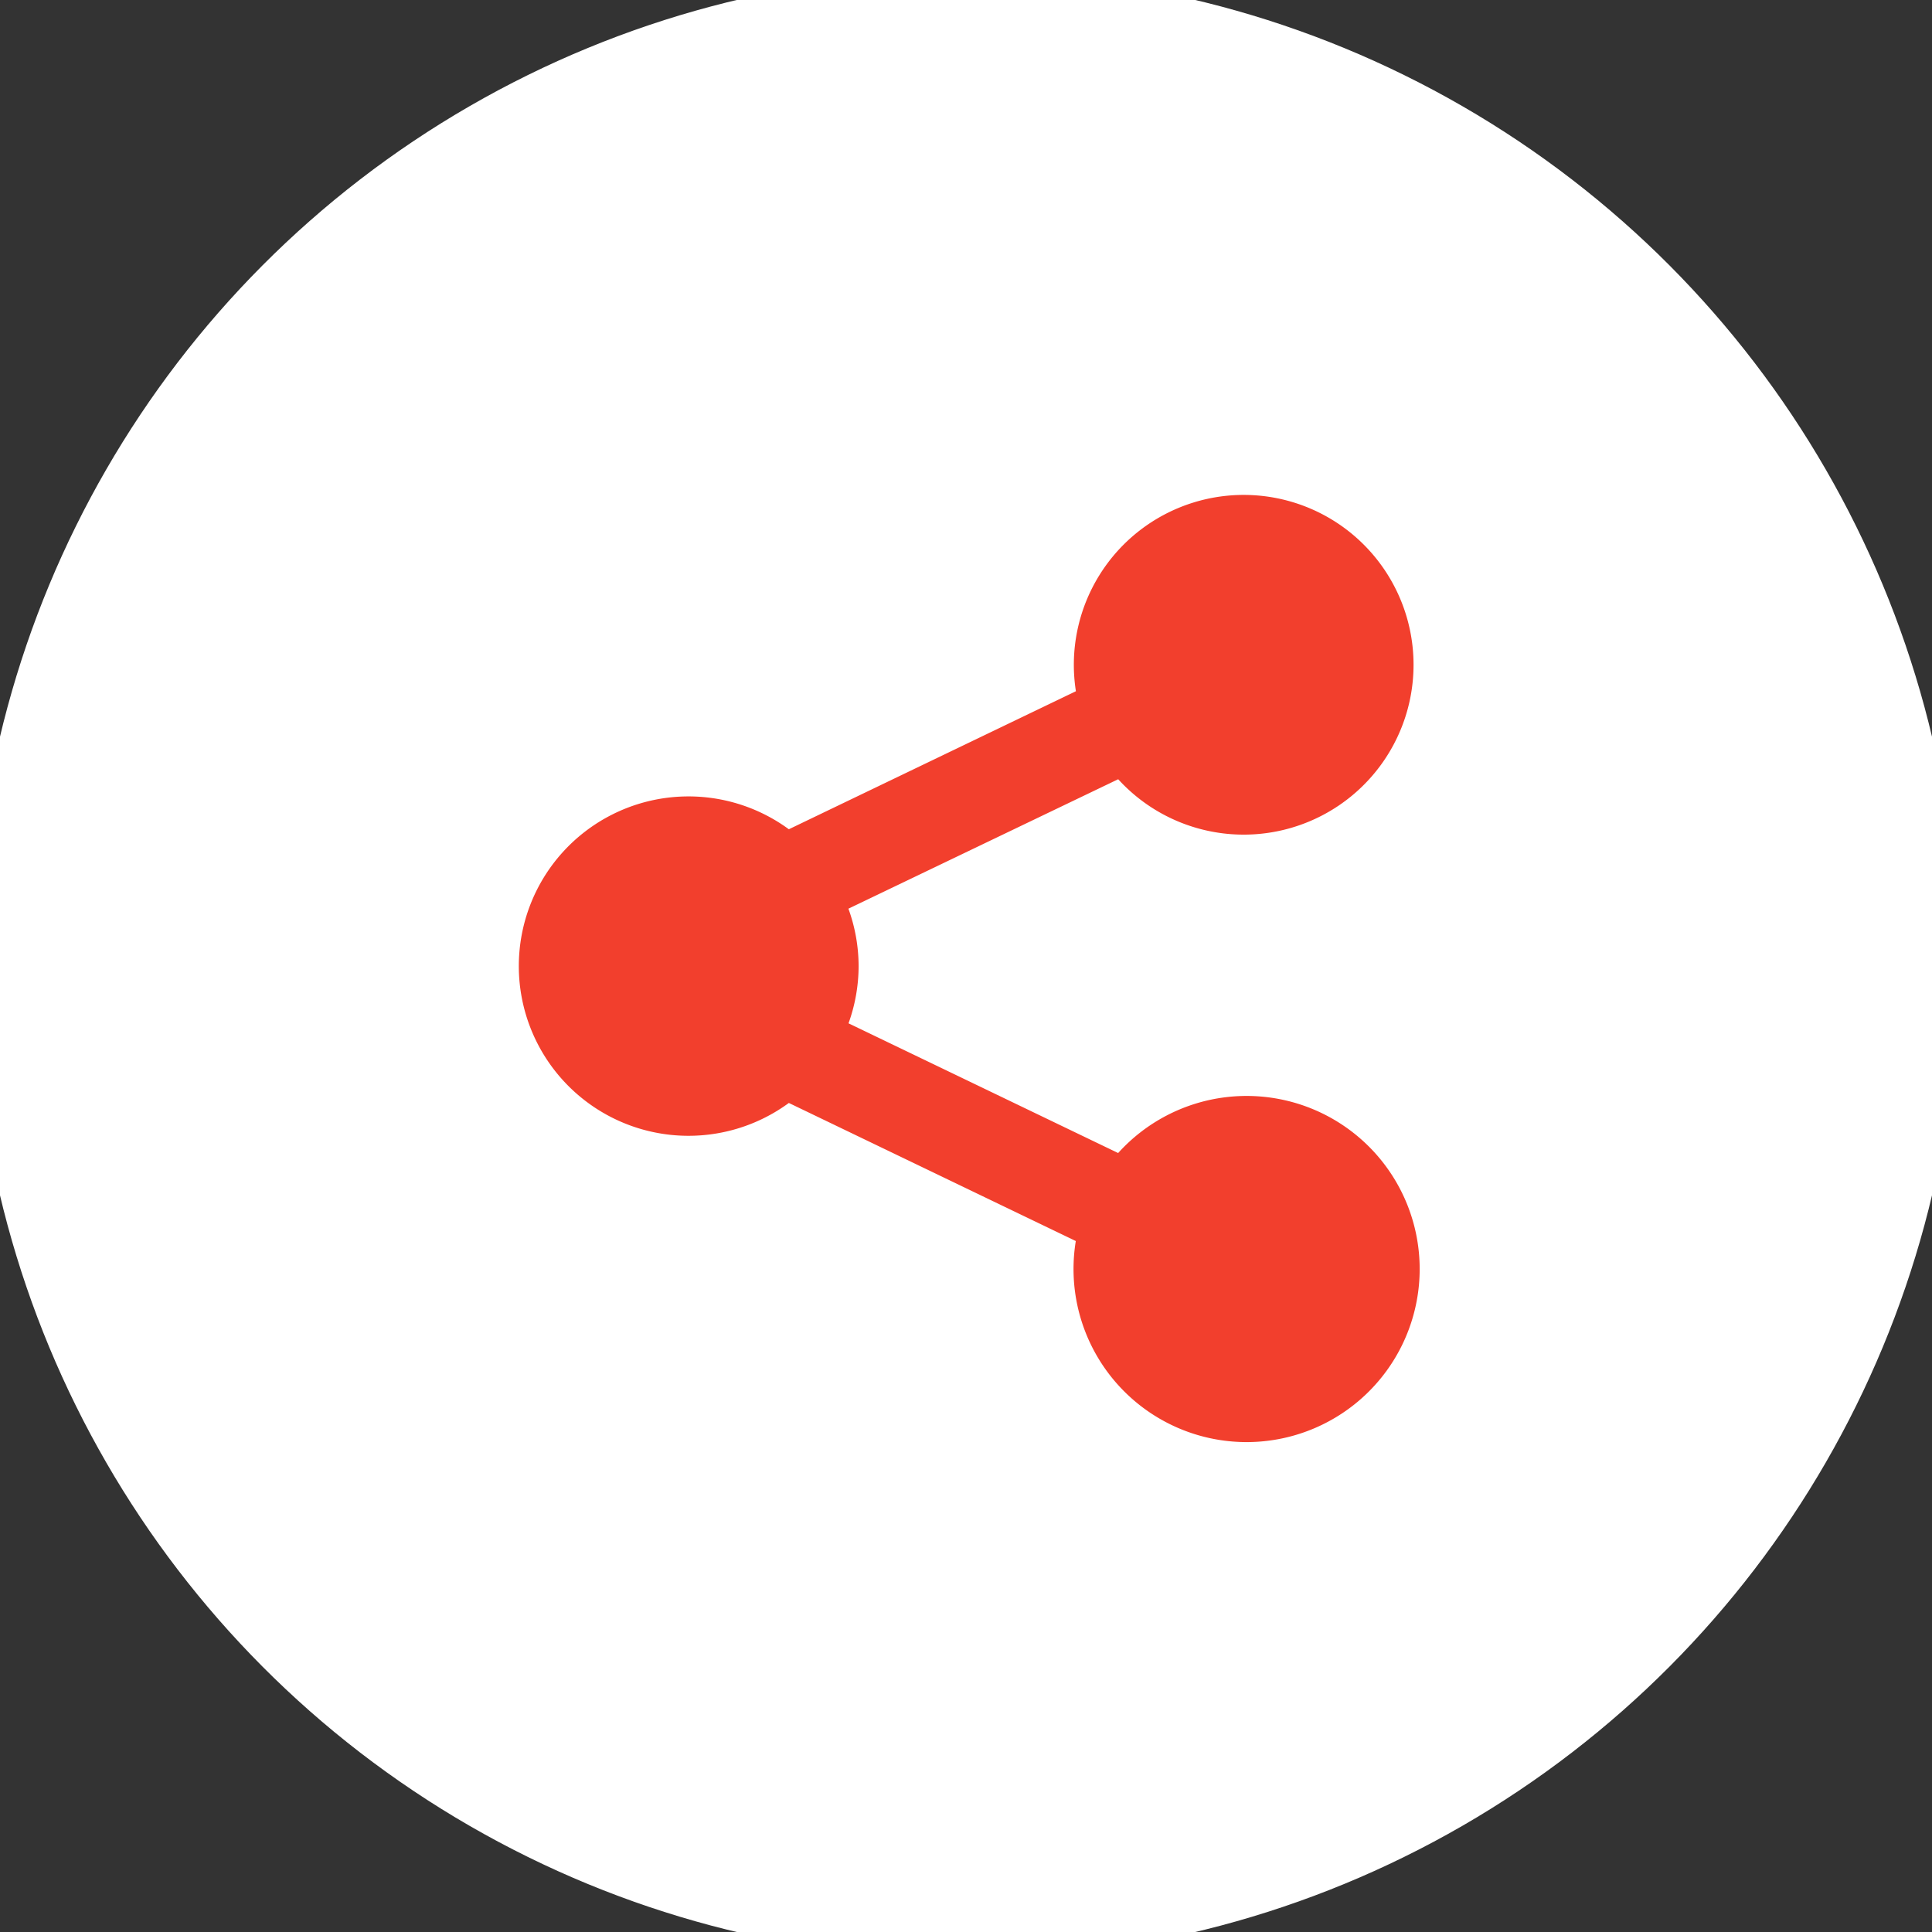 <svg xmlns="http://www.w3.org/2000/svg" width="36" height="36" viewBox="0 0 36 36"><rect x="0" y="0" width="36" height="36" fill="#333333" stroke="none"/><g transform="translate(-807 -2277)"><ellipse cx="18" cy="18" rx="18" ry="18" transform="translate(807 2277)" fill="#f23f2d" stroke="#fff"/><path d="M18,0A18,18,0,1,0,36,18,18,18,0,0,0,18,0ZM16,18a3.158,3.158,0,0,1-.188,1.068l5.024,2.417a3.225,3.225,0,1,1-.789,1.64L14.7,20.552a3.162,3.162,0,1,1,0-5.1l5.349-2.572a3.165,3.165,0,1,1,.788,1.64L15.81,16.932A3.153,3.153,0,0,1,16,18Z" transform="translate(806.999 2277)" fill="#fff"/></g></svg>